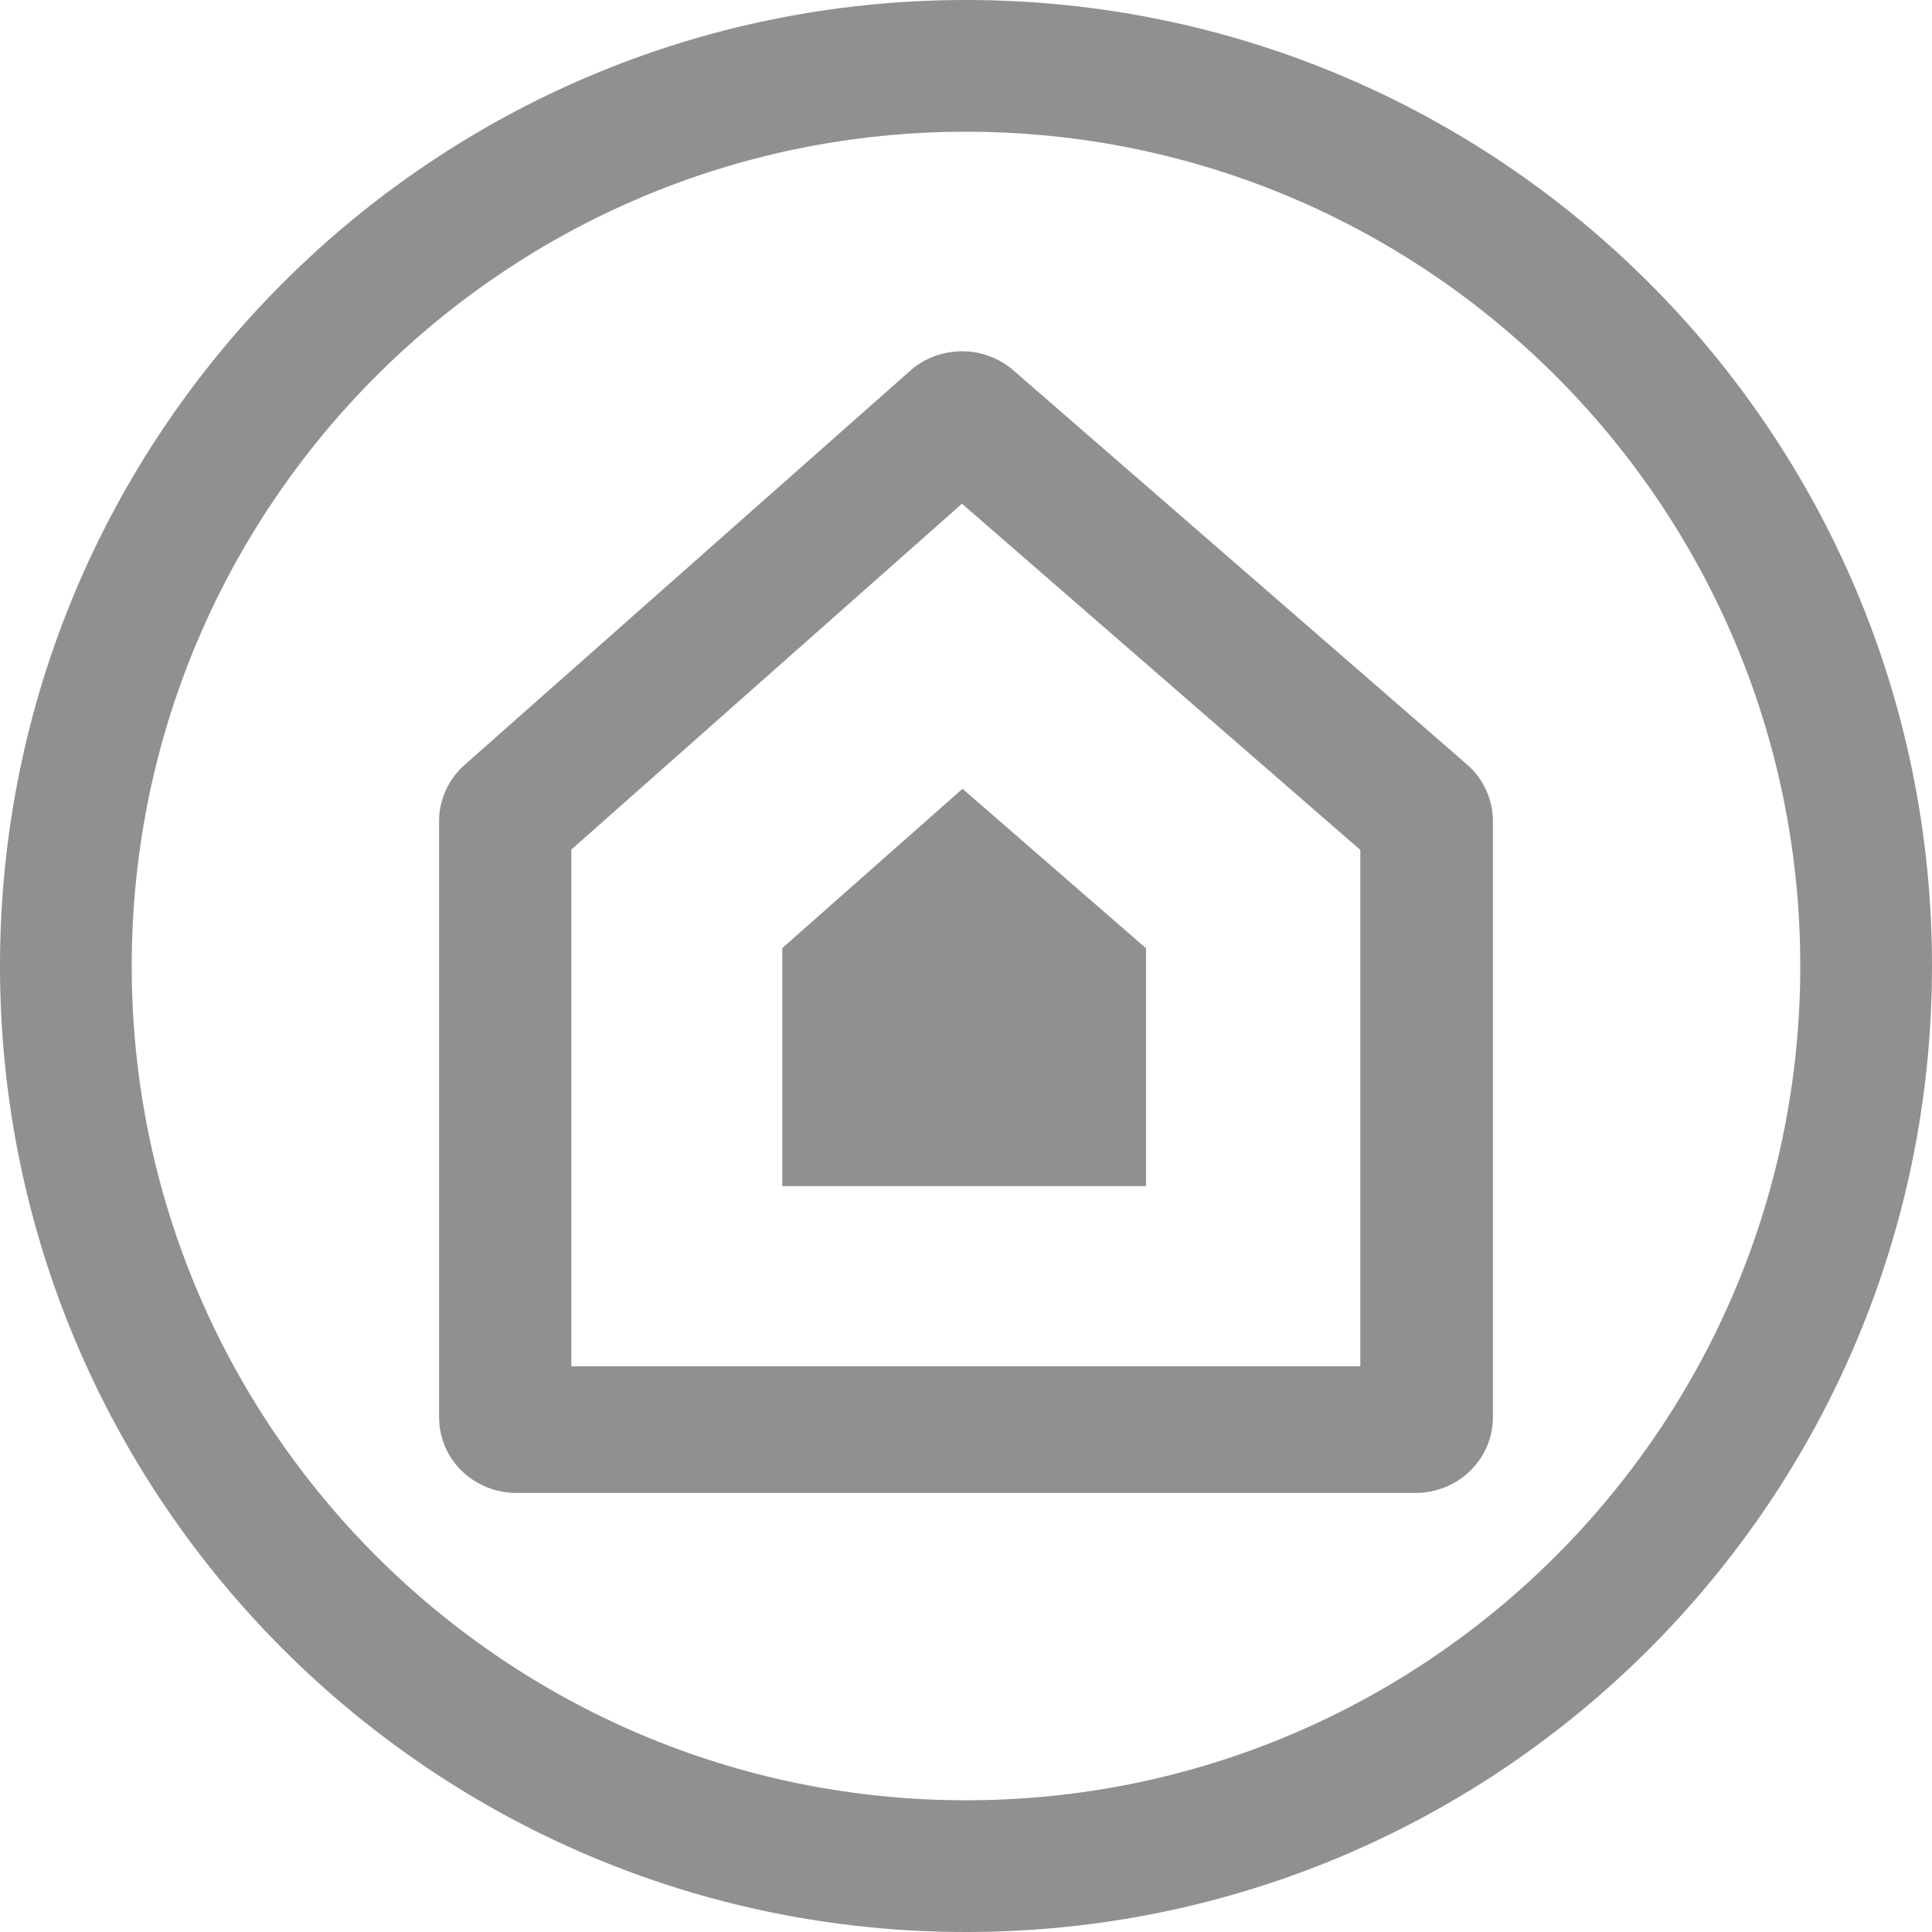 <svg width="11" height="11" viewBox="0 0 11 11" fill="none" xmlns="http://www.w3.org/2000/svg">
<path d="M4.454 5.398L5.48 4.491L6.525 5.399V6.753H4.454V5.398Z" fill="#909090"/>
<path fill-rule="evenodd" clip-rule="evenodd" d="M8.461 4.498C8.487 4.553 8.5 4.613 8.5 4.674V8.07C8.5 8.184 8.454 8.293 8.371 8.374C8.289 8.454 8.177 8.5 8.06 8.5H2.939C2.881 8.5 2.824 8.489 2.771 8.467C2.717 8.445 2.669 8.414 2.628 8.374C2.587 8.334 2.555 8.286 2.533 8.234C2.511 8.182 2.5 8.126 2.5 8.069V4.674C2.5 4.614 2.513 4.555 2.538 4.5C2.563 4.445 2.599 4.396 2.644 4.356L5.182 2.111C5.262 2.04 5.366 2.001 5.475 2C5.583 1.999 5.688 2.038 5.769 2.108L8.353 4.353C8.399 4.393 8.436 4.443 8.461 4.498ZM3.253 7.779H7.745V4.839L5.477 2.868L3.253 4.837V7.779Z" fill="#909090"/>
<path fill-rule="evenodd" clip-rule="evenodd" d="M11 5.5C11 8.538 8.538 11 5.5 11C2.462 11 0 8.538 0 5.5C0 2.462 2.462 0 5.5 0C8.538 0 11 2.462 11 5.5ZM10.25 5.5C10.25 8.123 8.123 10.25 5.5 10.25C2.877 10.25 0.75 8.123 0.75 5.5C0.75 2.877 2.877 0.75 5.5 0.75C8.123 0.75 10.25 2.877 10.25 5.5Z" fill="#909090"/>
</svg>
